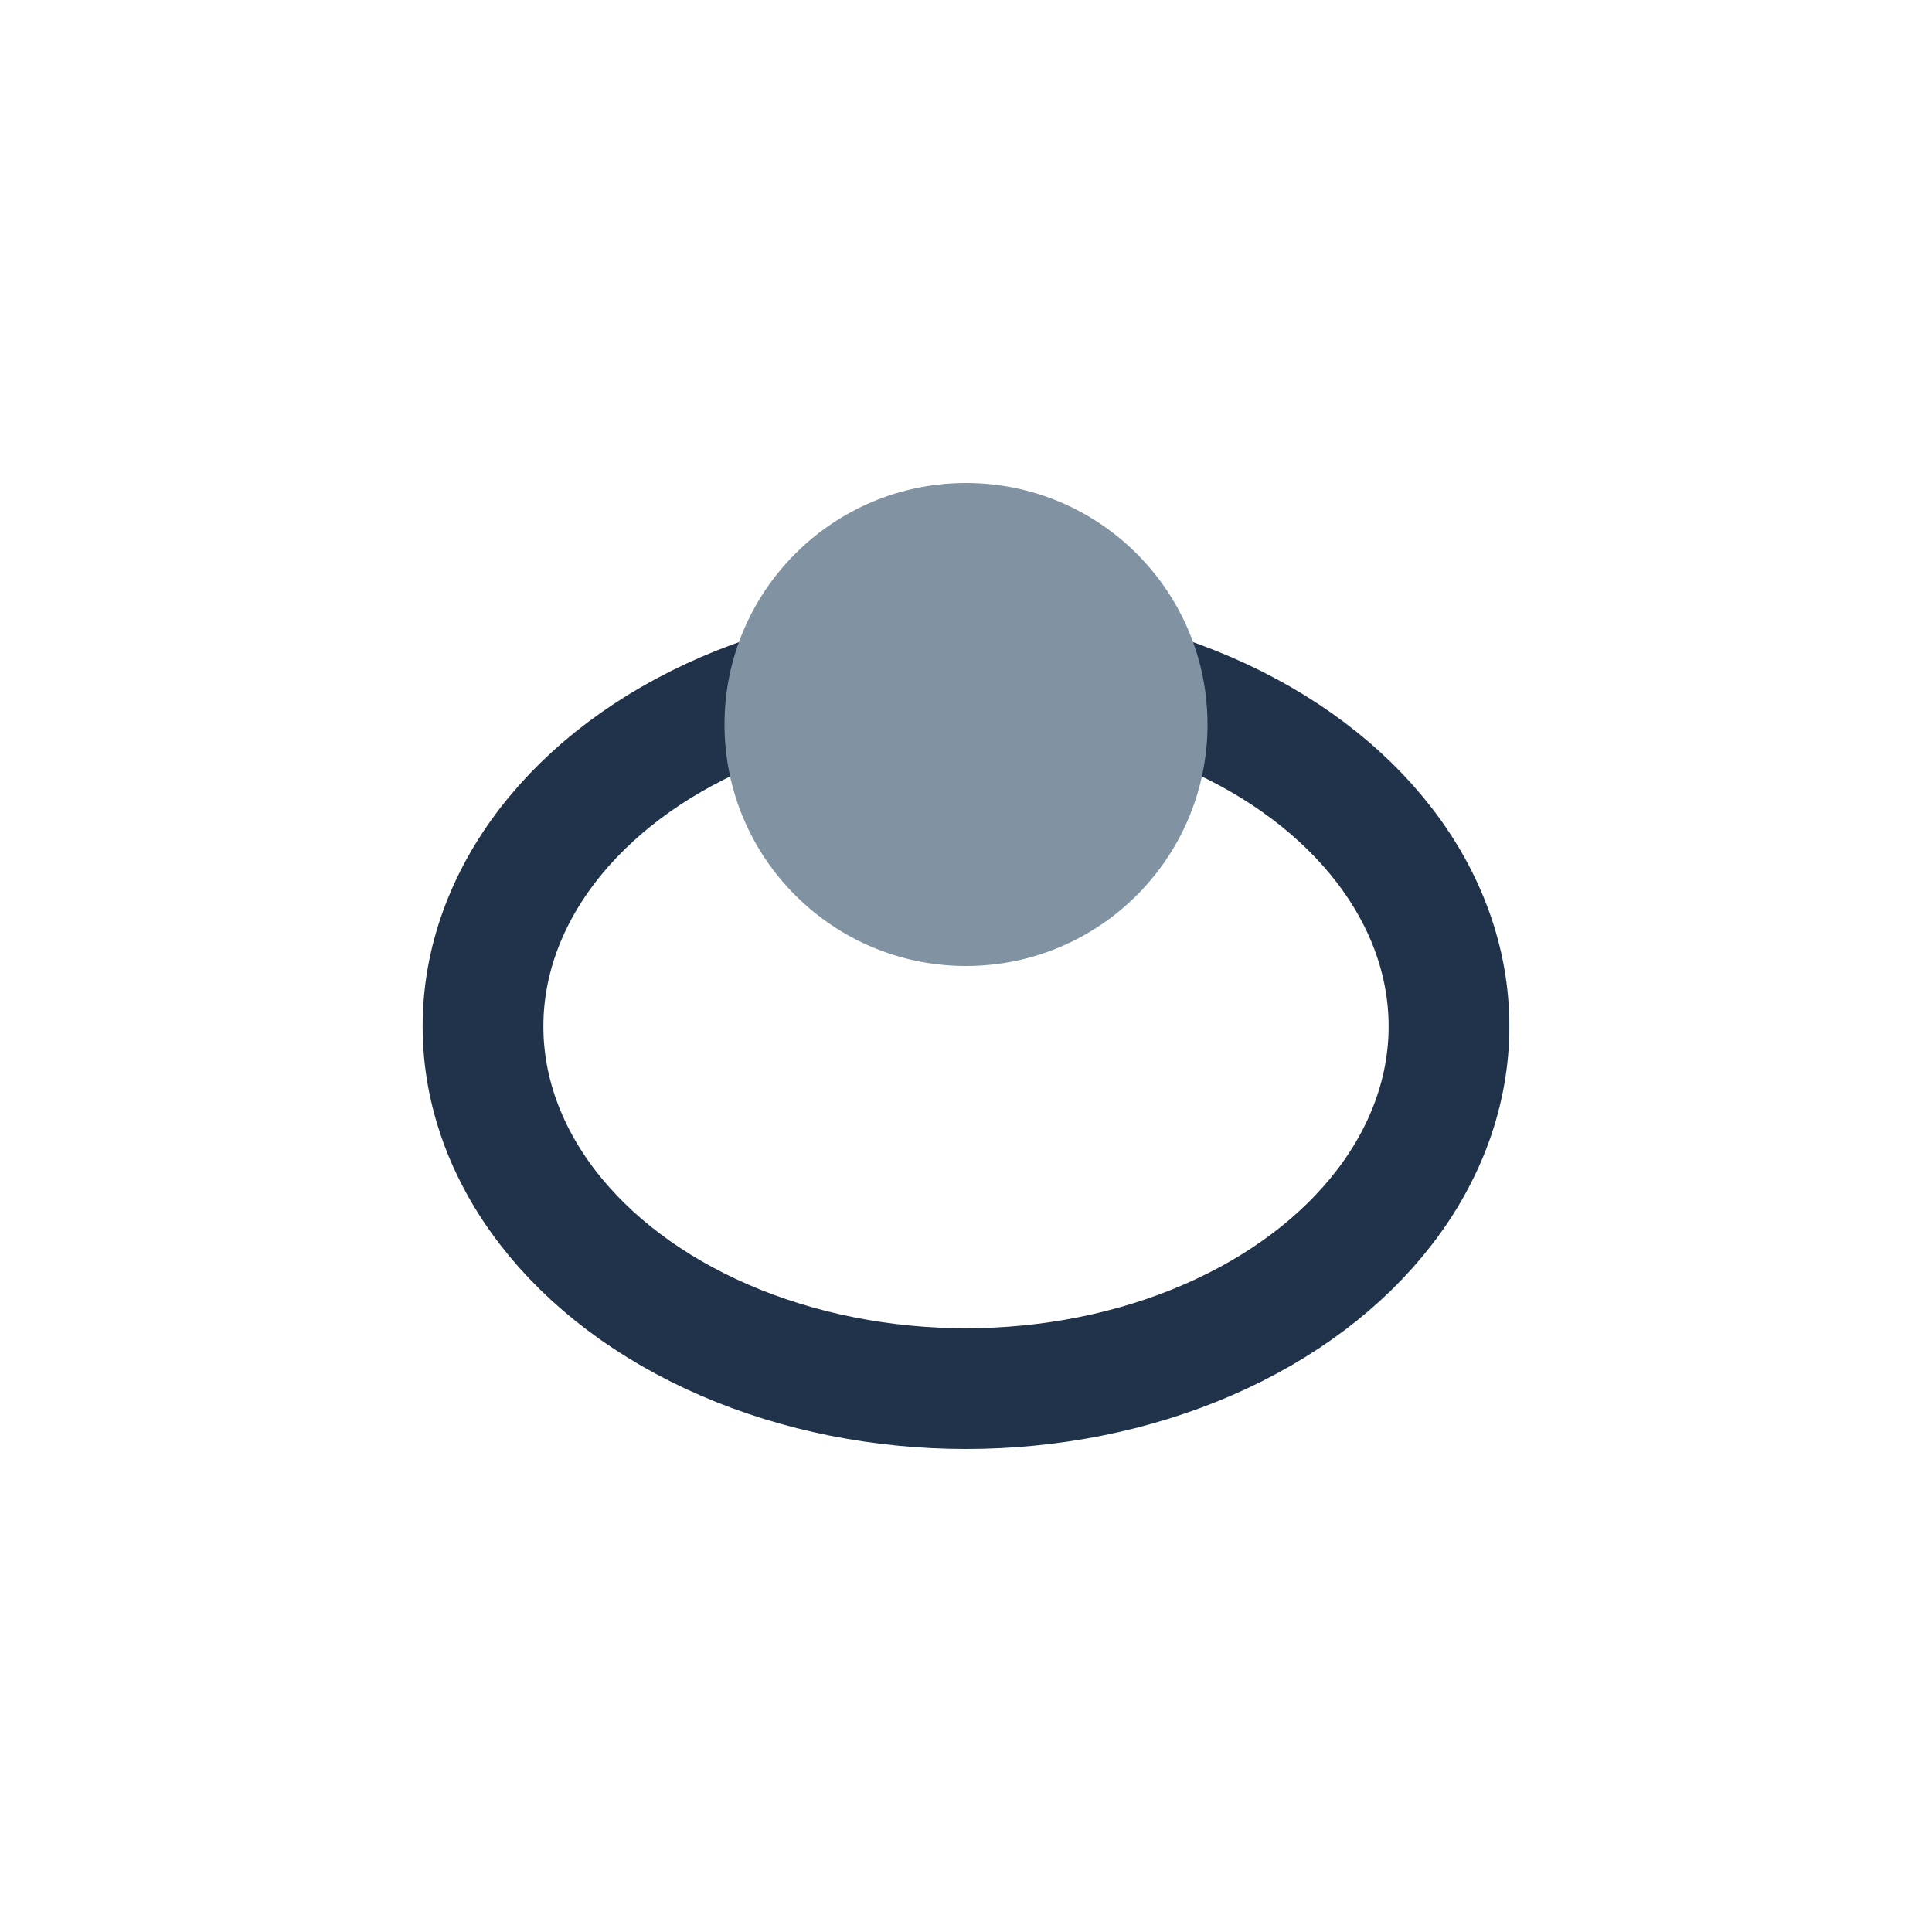 <?xml version="1.0" encoding="UTF-8"?>
<svg xmlns="http://www.w3.org/2000/svg" width="32" height="32" viewBox="0 0 32 32"><ellipse cx="16" cy="17" rx="8" ry="6" fill="none" stroke="#21324B" stroke-width="2"/><circle cx="16" cy="12" r="4" fill="#8193A2"/></svg>